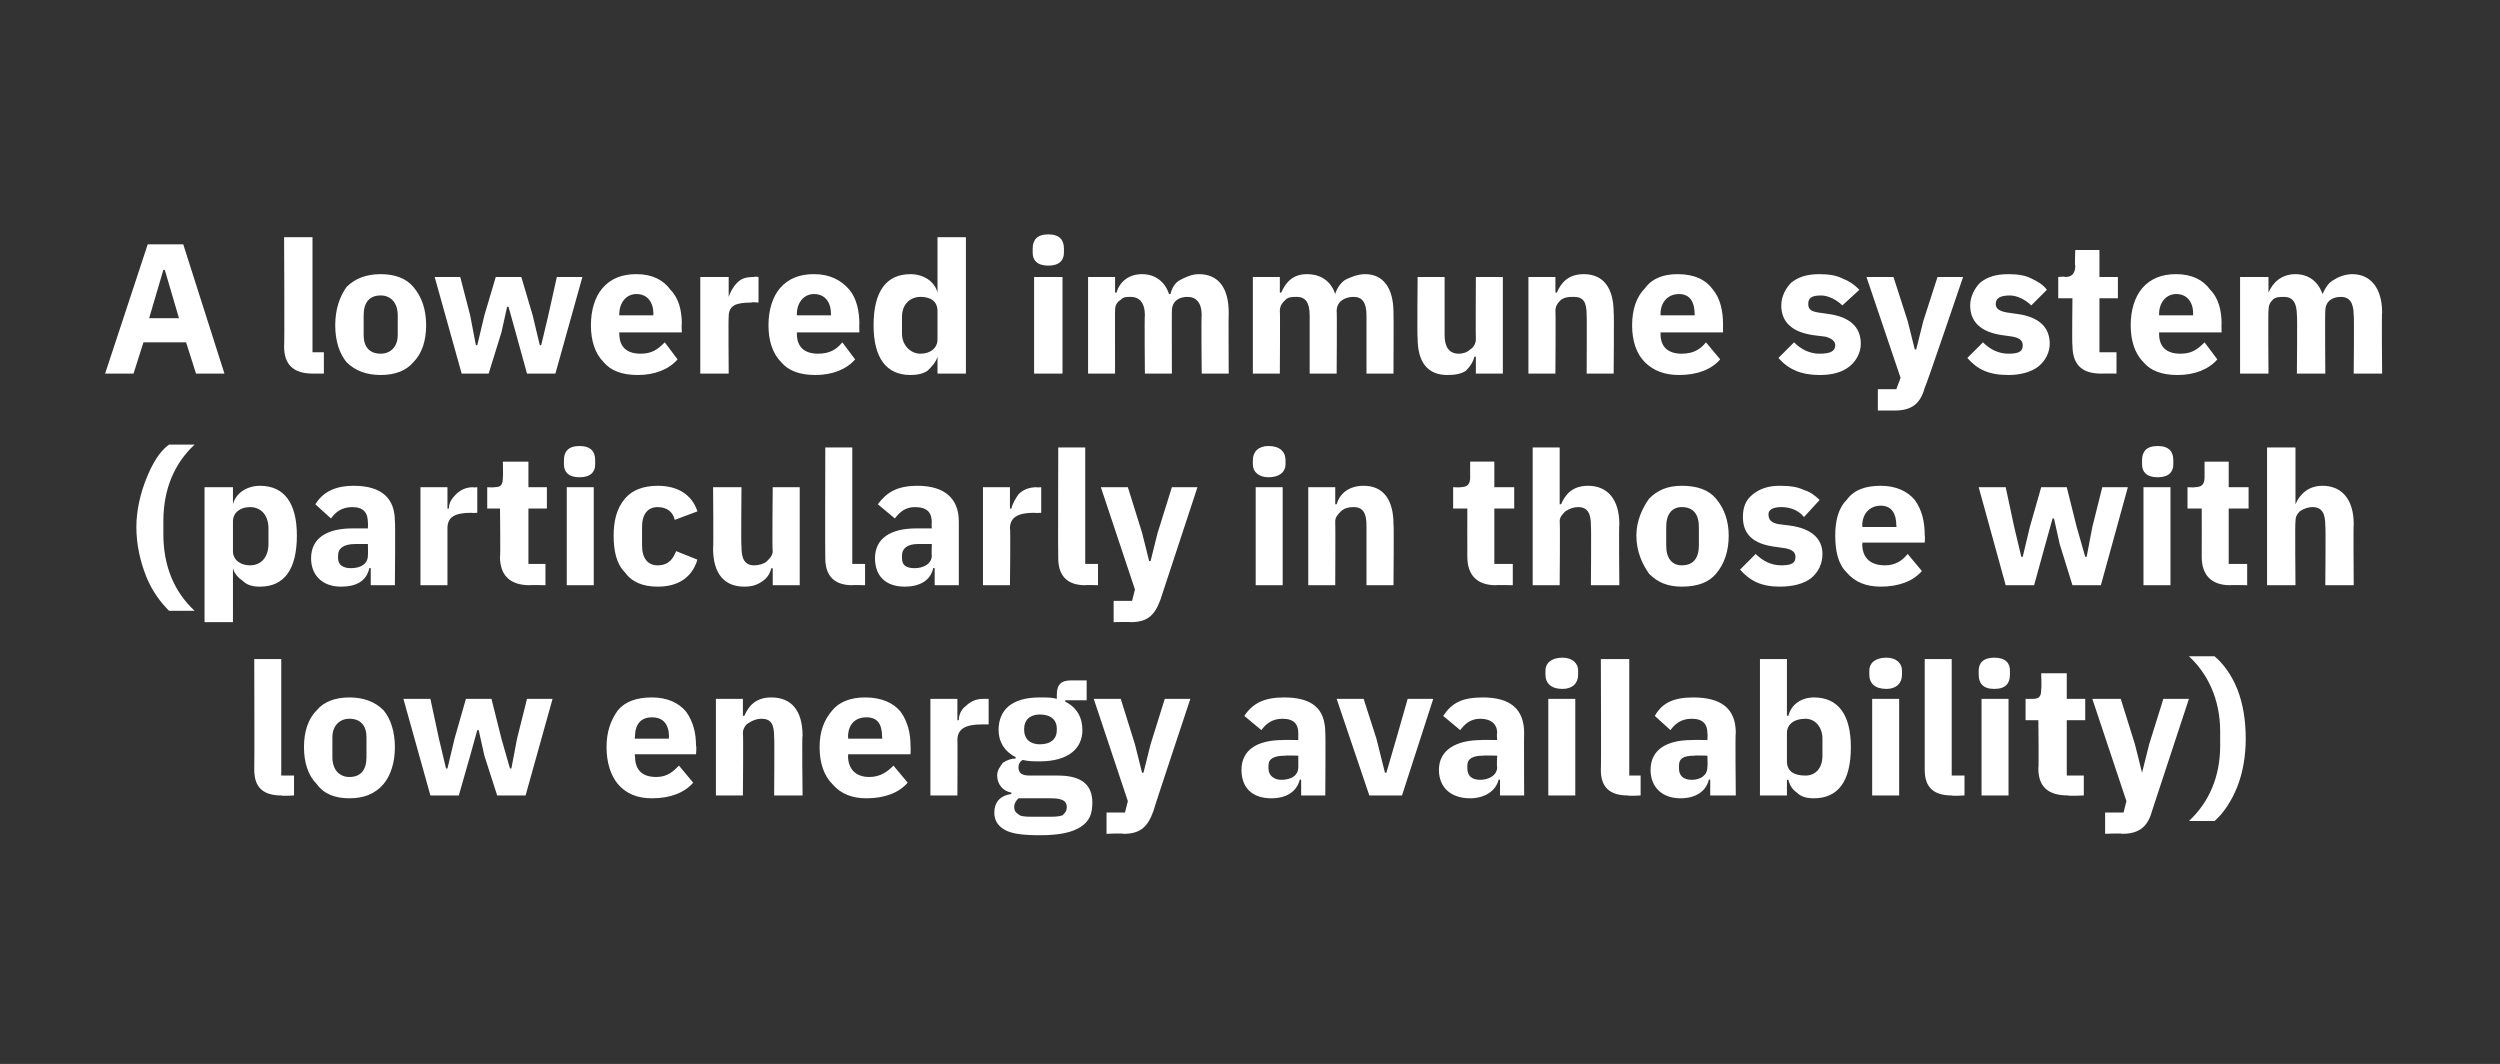 <?xml version="1.0" standalone="no"?><!DOCTYPE svg PUBLIC "-//W3C//DTD SVG 1.1//EN" "http://www.w3.org/Graphics/SVG/1.1/DTD/svg11.dtd"><svg xmlns="http://www.w3.org/2000/svg" version="1.1" width="176px" height="74.9px" viewBox="0 -1 176 74.9" style="top:-1px"><rect x="0" y="-1" width="176" height="74.9" fill="#333333" stroke="none"/><desc>A lowered immune system (particularly in those with low energy availability)</desc><defs/><g id="Polygon190835"><path d="m20.7 55v-1.4h-.9v-8.2h-1.9s.02 7.77 0 7.8c0 1.2.6 1.8 1.9 1.8c.03.05.9 0 .9 0zm6.3-.8c.5-.6.8-1.5.8-2.6c0-1.1-.3-2-.8-2.6c-.6-.6-1.4-.9-2.4-.9c-1 0-1.8.3-2.3.9c-.6.6-.9 1.5-.9 2.6c0 1.1.3 2 .9 2.6c.5.7 1.3 1 2.3 1c1 0 1.8-.3 2.4-1zm-3.6-1.9v-1.4c0-.8.5-1.3 1.2-1.3c.8 0 1.2.5 1.2 1.3v1.4c0 .9-.4 1.4-1.2 1.4c-.7 0-1.2-.5-1.2-1.4zm6.9 2.7h2l.8-2.8l.5-1.8h.1l.4 1.8l.9 2.8h2l1.9-6.8h-1.8l-.7 2.8l-.4 2.1h-.1l-.6-2.1l-.7-2.8h-1.8L32 51l-.5 2.1h-.1l-.5-2.1l-.6-2.8h-1.9l1.9 6.8zm18.5-.9l-1-1.2c-.4.4-.8.8-1.6.8c-1.1 0-1.5-.6-1.5-1.5c-.04.02 0-.1 0-.1h4.3s.05-.55 0-.6c0-.9-.2-1.7-.7-2.4c-.5-.6-1.3-1-2.4-1c-1.1 0-1.9.3-2.4.9c-.5.7-.8 1.5-.8 2.6c0 1.1.3 2 .8 2.6c.6.7 1.4 1 2.4 1c1.3 0 2.3-.4 2.9-1.1zm-1.7-3.2c-.05-.03 0 .1 0 .1h-2.4s-.04-.12 0-.1c0-.9.4-1.4 1.2-1.4c.8 0 1.2.5 1.2 1.4zm5.2 4.1s.04-4.38 0-4.4c0-.3.2-.6.4-.7c.3-.2.6-.3.9-.3c.7 0 .9.4.9 1.3c.03.02 0 4.1 0 4.1h2s-.05-4.23 0-4.2c0-1.8-.8-2.7-2.2-2.7c-1.1 0-1.6.6-1.9 1.3c.02-.03-.1 0-.1 0v-1.2h-1.9v6.8h1.9zm11.6-.9l-1-1.2c-.4.4-.9.8-1.7.8c-1 0-1.5-.6-1.5-1.5c.04.02 0-.1 0-.1h4.4s.02-.55 0-.6c0-.9-.2-1.7-.7-2.4c-.5-.6-1.3-1-2.5-1c-1 0-1.8.3-2.3.9c-.6.7-.9 1.5-.9 2.6c0 1.1.3 2 .9 2.6c.6.7 1.4 1 2.4 1c1.3 0 2.3-.4 2.9-1.1zm-1.8-3.2c.03-.03 0 .1 0 .1h-2.4s.04-.12 0-.1c0-.9.5-1.4 1.3-1.4c.8 0 1.1.5 1.1 1.4zm5.3 4.1s.02-3.95 0-3.9c0-.8.6-1.1 1.7-1.1h.5v-1.8h-.4c-.5 0-.9.2-1.2.5c-.3.2-.5.6-.5 1h-.1v-1.5h-1.9v6.8h1.9zm7.1-1.4h-2c-.6 0-.8-.2-.8-.6c0-.2.1-.4.3-.5c.4.1.8.1 1.2.1c2 0 3-.9 3-2.2c0-.9-.4-1.6-1.2-2c-.02.01 0-.1 0-.1h1.5v-1.4h-1.1c-.7 0-1 .3-1 1v.3c-.3-.1-.7-.1-1.2-.1c-2 0-2.9.9-2.9 2.3c0 .8.4 1.5 1.2 1.9v.1c-.3 0-.6.1-.9.3c-.2.3-.4.5-.4.9c0 .6.4 1.1 1 1.2v.1c-.8.1-1.2.6-1.2 1.3c0 .5.2.9.7 1.2c.5.3 1.3.4 2.5.4c1.4 0 2.3-.2 2.9-.6c.6-.4.8-.9.8-1.7c0-1.2-.7-1.9-2.4-1.9zm.3 2.8c-.3.1-.6.1-1.1.1h-.8c-.5 0-.9 0-1.1-.1c-.3-.2-.4-.3-.4-.6c0-.2.1-.4.3-.6h2.3c.8 0 1.1.2 1.1.6c0 .3-.1.4-.3.6zm-2.7-6v-.1c0-.6.4-1 1.1-1c.8 0 1.2.4 1.2 1v.1c0 .6-.4 1-1.2 1c-.7 0-1.1-.4-1.1-1zm8.9 1l-.5 2h-.1l-.5-2l-1-3.2H77l2.4 7.2l-.2.8h-1.3v1.5s1.17-.05 1.2 0c1.2 0 1.7-.5 2.1-1.6c-.03 0 2.6-7.9 2.6-7.9H82l-1 3.2zm12.3-.8c.03-.04 0 4.4 0 4.4h-1.7v-1.1s-.08-.05-.1 0c-.2.8-.9 1.3-2 1.3c-1.4 0-2.1-.8-2.1-2c0-1.4 1.1-2.1 2.9-2.1c.02-.02 1.1 0 1.1 0v-.5c0-.6-.3-1-1.1-1c-.8 0-1.2.4-1.5.8l-1.2-1c.6-.9 1.4-1.3 2.8-1.3c2 0 2.9.8 2.9 2.5zm-1.9 1.6s-.94-.03-.9 0c-.8 0-1.2.2-1.2.7v.2c0 .5.4.8.9.8c.7 0 1.2-.3 1.2-.9v-.8zm7.3 2.8l2.2-6.8h-1.8l-.8 2.8l-.7 2.4h-.1l-.6-2.4l-.9-2.8h-1.9l2.3 6.8h2.3zm8.6-4.4c-.02-.04 0 4.4 0 4.4h-1.7v-1.1s-.13-.05-.1 0c-.2.8-1 1.3-2 1.3c-1.4 0-2.2-.8-2.2-2c0-1.4 1.2-2.1 3-2.1c-.02-.02 1.1 0 1.1 0c0 0-.04-.45 0-.5c0-.6-.4-1-1.2-1c-.7 0-1.1.4-1.4.8l-1.2-1c.6-.9 1.3-1.3 2.8-1.3c1.9 0 2.9.8 2.9 2.5zm-1.9 1.6s-.98-.03-1 0c-.7 0-1.1.2-1.1.7v.2c0 .5.3.8.9.8c.6 0 1.2-.3 1.2-.9c-.04-.02 0-.8 0-.8zm5.7-5.7v-.3c0-.5-.4-.9-1.1-.9c-.8 0-1.2.4-1.2.9v.3c0 .6.4 1 1.2 1c.7 0 1.1-.4 1.1-1zM109 55h1.9v-6.8H109v6.8zm6.5 0v-1.4h-.8v-8.2h-2s.03 7.77 0 7.8c0 1.2.6 1.8 1.9 1.8c.04.05.9 0 .9 0zm6.7-4.4c-.05-.04 0 4.4 0 4.4h-1.8v-1.1s-.06-.05-.1 0c-.2.8-.9 1.3-2 1.3c-1.3 0-2.1-.8-2.1-2c0-1.4 1.1-2.1 2.9-2.1c.05-.02 1.1 0 1.1 0c0 0 .03-.45 0-.5c0-.6-.3-1-1.1-1c-.8 0-1.2.4-1.5.8l-1.1-1c.5-.9 1.3-1.3 2.7-1.3c2 0 3 .8 3 2.5zm-2 1.6s-.91-.03-.9 0c-.8 0-1.1.2-1.1.7v.2c0 .5.3.8.9.8c.6 0 1.1-.3 1.1-.9c.03-.02 0-.8 0-.8zm3.7 2.8h1.9v-1.1h.1c.1.4.3.7.6.9c.3.3.7.4 1.2.4c1.7 0 2.6-1.2 2.6-3.6c0-2.3-.9-3.5-2.6-3.5c-.9 0-1.6.5-1.8 1.3c-.04-.04-.1 0-.1 0v-4h-1.9v9.6zm1.9-2.4v-2c0-.6.5-1 1.3-1c.7 0 1.2.6 1.2 1.4v1.2c0 .9-.5 1.4-1.2 1.4c-.8 0-1.3-.3-1.3-1zm8.1-6.1v-.3c0-.5-.4-.9-1.1-.9c-.8 0-1.2.4-1.2.9v.3c0 .6.4 1 1.2 1c.7 0 1.1-.4 1.1-1zm-2.1 8.5h1.9v-6.8h-1.9v6.8zm6.5 0v-1.4h-.9v-8.2h-1.9v7.8c0 1.2.6 1.8 1.9 1.8c.02.05.9 0 .9 0zm3.2-8.5v-.3c0-.5-.3-.9-1.1-.9c-.8 0-1.1.4-1.1.9v.3c0 .6.3 1 1.1 1c.8 0 1.1-.4 1.1-1zm-2 8.5h1.9v-6.8h-1.9v6.8zm7.2 0v-1.4h-1.2v-3.9h1.3v-1.5h-1.3v-1.8h-1.8s.04 1.09 0 1.1c0 .5-.1.7-.6.7h-.5v1.5h.9s.04 3.36 0 3.4c0 1.3.7 1.9 2.1 1.9c-.02.05 1.1 0 1.1 0zm4.6-3.6l-.5 2l-.5-2l-1-3.2h-2l2.4 7.2l-.2.8h-1.3v1.5s1.22-.05 1.2 0c1.2 0 1.8-.5 2.1-1.6l2.6-7.9h-1.8l-1 3.2zm6.2-3.9c-.4-1-1-1.8-1.6-2.3h-1.8c1.3 1.2 2.2 3 2.2 5.3v1c0 2.2-.8 4-2.2 5.3h1.8c.6-.5 1.2-1.4 1.6-2.4c.4-1 .6-2.2.6-3.4c0-1.3-.2-2.5-.6-3.5z" stroke="none" fill="#fff"/></g><g id="Polygon190834"><path d="m10.3 39.6c.4 1 1 1.8 1.6 2.4h1.8c-1.4-1.3-2.2-3.1-2.2-5.4v-.9c0-2.3.8-4.1 2.2-5.4h-1.8c-.7.5-1.2 1.4-1.6 2.4c-.4 1-.7 2.2-.7 3.4c0 1.3.3 2.5.7 3.5zm4.1 3.2h2V39s.04.02 0 0c.1.4.4.7.7.9c.3.3.7.4 1.2.4c1.7 0 2.6-1.2 2.6-3.6c0-2.3-.9-3.5-2.6-3.5c-.9 0-1.7.5-1.9 1.3c.04-.02 0 0 0 0v-1.2h-2v9.5zm2-5v-2.1c0-.6.5-1 1.2-1c.8 0 1.3.6 1.3 1.5v1.1c0 .9-.5 1.5-1.3 1.5c-.7 0-1.2-.4-1.2-1zm11.4-2.1c.04-.02 0 4.5 0 4.5h-1.7V39s-.07-.03-.1 0c-.2.9-.9 1.3-2 1.3c-1.3 0-2.1-.8-2.1-2c0-1.4 1.1-2.1 2.9-2.1h1.1s.02-.43 0-.4c0-.7-.3-1.1-1.1-1.1c-.8 0-1.2.4-1.5.8l-1.1-1c.5-.8 1.3-1.3 2.7-1.3c2 0 2.9.9 2.9 2.5zm-1.9 1.6s-.92-.01-.9 0c-.8 0-1.2.3-1.2.8v.2c0 .5.4.7.9.7c.7 0 1.2-.3 1.2-.9c.02 0 0-.8 0-.8zm5.6 2.9v-4c0-.8.5-1.1 1.7-1.1c-.04.03.4 0 .4 0v-1.8s-.3.03-.3 0c-.5 0-.9.2-1.2.5c-.3.3-.5.6-.5 1c-.05.02-.1 0-.1 0v-1.5h-1.9v6.9h1.9zm6.9 0v-1.5h-1.2v-3.9h1.3v-1.5h-1.3v-1.8h-1.8s.03 1.11 0 1.1c0 .5-.1.7-.6.7c-.04.03-.5 0-.5 0v1.5h.9s.04 3.38 0 3.4c0 1.3.7 2 2.1 2c-.03-.03 1.1 0 1.1 0zm3.5-8.5v-.3c0-.6-.3-1-1.1-1c-.8 0-1.1.4-1.1 1v.3c0 .5.3.9 1.1.9c.8 0 1.1-.4 1.1-.9zm-2 8.5h1.9v-6.9h-1.9v6.9zm9.2-1.8l-1.5-.6c-.2.5-.5 1-1.3 1c-.7 0-1.1-.5-1.1-1.4v-1.3c0-.9.4-1.4 1.1-1.4c.7 0 1.1.4 1.2.9l1.6-.6c-.4-1.2-1.4-1.8-2.8-1.8c-1 0-1.8.3-2.3.9c-.6.7-.8 1.6-.8 2.6c0 1.1.2 2 .8 2.6c.5.7 1.3 1 2.3 1c1.4 0 2.4-.6 2.8-1.9zm5.3 1.8h1.9v-6.9h-1.9s-.05 4.47 0 4.5c0 .3-.2.5-.4.7c-.2.2-.6.3-.9.3c-.7 0-.9-.5-.9-1.3c-.04-.04 0-4.2 0-4.2h-2s.04 4.33 0 4.3c0 1.8.8 2.7 2.2 2.7c.5 0 .9-.1 1.3-.4c.3-.2.5-.5.6-.9c-.01.02.1 0 .1 0v1.2zm6.5 0v-1.5h-.9v-8.2h-1.9s-.02 7.79 0 7.8c0 1.2.6 1.9 1.9 1.9c-.01-.03.9 0 .9 0zm6.6-4.5v4.5h-1.7V39s-.11-.03-.1 0c-.2.9-1 1.3-2 1.3c-1.4 0-2.1-.8-2.1-2c0-1.4 1.1-2.1 2.9-2.1h1.1s-.03-.43 0-.4c0-.7-.3-1.1-1.2-1.1c-.7 0-1.1.4-1.4.8l-1.2-1c.6-.8 1.3-1.3 2.8-1.3c1.9 0 2.9.9 2.9 2.5zm-1.9 1.6h-1c-.7 0-1.1.3-1.1.8v.2c0 .5.3.7.9.7c.6 0 1.2-.3 1.2-.9c-.03 0 0-.8 0-.8zm5.5 2.9s.05-4.03 0-4c0-.8.6-1.1 1.7-1.1c.01.03.5 0 .5 0v-1.8s-.34.03-.3 0c-.6 0-1 .2-1.3.5c-.2.3-.4.6-.5 1c.01.02-.1 0-.1 0v-1.5h-1.9v6.9h1.9zm6.2 0v-1.5h-.9v-8.2h-1.9s-.02 7.79 0 7.8c0 1.2.6 1.9 1.9 1.9c-.01-.03.9 0 .9 0zm4.2-3.7l-.5 2h-.1l-.5-2l-1-3.2h-1.9l2.4 7.2l-.2.8h-1.3v1.5s1.2-.03 1.2 0c1.2 0 1.7-.5 2.1-1.6l2.6-7.9h-1.8l-1 3.2zm9-4.8v-.3c0-.6-.4-1-1.2-1c-.7 0-1.1.4-1.1 1v.3c0 .5.4.9 1.1.9c.8 0 1.2-.4 1.2-.9zm-2.1 8.5h1.9v-6.9h-1.9v6.9zm5.6 0s.02-4.46 0-4.5c0-.3.2-.5.4-.7c.2-.2.5-.3.9-.3c.7 0 .9.5.9 1.3v4.2h1.9s.04-4.31 0-4.3c0-1.7-.7-2.7-2.1-2.7c-1.1 0-1.7.6-1.9 1.3h-.1v-1.2h-1.9v6.9h1.9zm12.5 0v-1.5h-1.3v-3.9h1.4v-1.5h-1.4v-1.8h-1.7s-.01 1.11 0 1.1c0 .5-.2.7-.7.7c.01.03-.5 0-.5 0v1.5h1s-.01 3.38 0 3.4c0 1.3.7 2 2 2c.02-.03 1.2 0 1.2 0zm1.4 0h1.9s.04-4.46 0-4.5c0-.3.2-.5.4-.7c.3-.2.6-.3.9-.3c.7 0 .9.5.9 1.3c.03.04 0 4.2 0 4.2h2s-.04-4.31 0-4.3c0-1.7-.8-2.7-2.2-2.7c-1.1 0-1.6.6-1.9 1.3h-.1v-4h-1.9v9.7zm12.9-.8c.6-.7.9-1.6.9-2.7c0-1-.3-1.9-.9-2.6c-.5-.6-1.3-.9-2.4-.9c-1 0-1.7.3-2.3.9c-.5.7-.9 1.6-.9 2.6c0 1.1.4 2 .9 2.7c.6.6 1.3.9 2.3.9c1.1 0 1.9-.3 2.4-.9zm-3.5-2v-1.3c0-.9.4-1.4 1.1-1.4c.8 0 1.2.5 1.2 1.4v1.3c0 .9-.4 1.4-1.2 1.4c-.7 0-1.1-.5-1.1-1.4zm10.2 2.3c.5-.4.8-1 .8-1.7c0-1.1-.8-1.8-2.3-2l-.8-.1c-.5-.1-.7-.3-.7-.7c0-.3.3-.5.9-.5c.6 0 1.2.2 1.6.7l1.1-1.2c-.3-.3-.7-.6-1.1-.7c-.4-.2-.9-.3-1.7-.3c-.8 0-1.4.2-1.9.6c-.5.4-.7.9-.7 1.6c0 1.2.7 1.9 2.3 2.1l.7.1c.5.1.7.3.7.6c0 .4-.2.6-1 .6c-.7 0-1.3-.3-1.8-.8l-1.1 1.1c.7.8 1.5 1.2 2.8 1.2c.9 0 1.7-.2 2.2-.6zm7.8-.5l-1-1.2c-.4.5-.9.8-1.6.8c-1.1 0-1.6-.6-1.6-1.5c.04.04 0-.1 0-.1h4.4s.03-.53 0-.5c0-1-.2-1.8-.7-2.5c-.5-.6-1.3-1-2.4-1c-1.1 0-1.9.3-2.4 1c-.6.6-.8 1.5-.8 2.5c0 1.1.2 2 .8 2.6c.6.7 1.4 1 2.4 1c1.3 0 2.3-.4 2.9-1.1zm-1.8-3.2c.04-.01 0 .1 0 .1h-2.4s.04-.1 0-.1c0-.8.5-1.4 1.3-1.4c.8 0 1.1.6 1.1 1.4zm7.7 4.2h2l.8-2.9l.5-1.8h.1l.4 1.8l.9 2.9h2l1.9-6.9H148l-.7 2.8l-.4 2.1h-.1l-.6-2.1l-.7-2.8h-1.8l-.8 2.8l-.5 2.1h-.1l-.5-2.1l-.6-2.8h-1.9l1.9 6.9zm11.8-8.5v-.3c0-.6-.3-1-1.1-1c-.8 0-1.1.4-1.1 1v.3c0 .5.3.9 1.1.9c.8 0 1.1-.4 1.1-.9zm-2.1 8.5h1.9v-6.9h-1.9v6.9zm7.3 0v-1.5h-1.3v-3.9h1.4v-1.5h-1.4v-1.8h-1.7v1.1c0 .5-.2.7-.7.7c.03.03-.5 0-.5 0v1.5h1s.01 3.38 0 3.4c0 1.3.7 2 2 2c.04-.03 1.2 0 1.2 0zm1.4 0h2s-.04-4.46 0-4.5c0-.3.1-.5.3-.7c.3-.2.6-.3.9-.3c.7 0 .9.5.9 1.3c.04.04 0 4.2 0 4.2h2s-.03-4.31 0-4.3c0-1.7-.8-2.7-2.2-2.7c-1 0-1.6.6-1.9 1.3c.04-.01 0 0 0 0v-4h-2v9.7z" stroke="none" fill="#fff"/></g><g id="Polygon190833"><path d="m15.8 25.3l-2.9-9.1h-2.5l-3 9.1h2l.7-2.2h3l.7 2.2h2zm-3.2-3.9h-2.1l1-3.4h.1l1 3.4zm10.2 3.9v-1.5h-.8v-8.1h-2s.04 7.71 0 7.7c0 1.2.6 1.9 2 1.9h.8zm6.3-.8c.6-.6.9-1.5.9-2.6c0-1.1-.3-2-.9-2.7c-.5-.6-1.3-.9-2.3-.9c-1 0-1.8.3-2.4.9c-.5.7-.8 1.6-.8 2.7c0 1.1.3 2 .8 2.6c.6.6 1.4.9 2.4.9c1 0 1.8-.3 2.3-.9zm-3.5-1.9v-1.4c0-.9.4-1.4 1.2-1.4c.7 0 1.2.5 1.2 1.4v1.4c0 .8-.5 1.3-1.2 1.3c-.8 0-1.2-.5-1.2-1.3zm6.9 2.7h1.9l.9-2.9l.4-1.8h.1l.5 1.8l.8 2.9h2l1.9-6.8h-1.8l-.6 2.7l-.5 2.1h-.1l-.5-2.1l-.8-2.7h-1.8l-.8 2.7l-.5 2.1h-.1l-.4-2.1l-.7-2.7h-1.8l1.9 6.8zm15.2-1l-.9-1.2c-.5.5-.9.8-1.7.8c-1 0-1.5-.5-1.5-1.4c-.02-.04 0-.1 0-.1h4.4s-.03-.61 0-.6c0-.9-.2-1.8-.8-2.4c-.5-.7-1.3-1.1-2.4-1.1c-1 0-1.8.3-2.4 1c-.5.6-.8 1.5-.8 2.6c0 1.1.3 2 .9 2.6c.5.6 1.3.9 2.4.9c1.2 0 2.2-.4 2.8-1.1zM46 21.1c-.02.01 0 .1 0 .1h-2.4s-.02-.08 0-.1c0-.8.5-1.4 1.2-1.4c.8 0 1.2.6 1.2 1.4zm5.3 4.2s-.03-4.01 0-4c0-.8.5-1 1.6-1c.03-.05.5 0 .5 0v-1.8s-.32-.05-.3 0c-.6 0-.9.1-1.2.4c-.3.3-.5.7-.6 1c.03.04 0 0 0 0v-1.4h-2v6.8h2zm8.9-1l-.9-1.2c-.4.5-.9.8-1.7.8c-1 0-1.5-.5-1.5-1.4v-.1h4.4s-.02-.61 0-.6c0-.9-.2-1.8-.7-2.4c-.6-.7-1.4-1.1-2.5-1.1c-1 0-1.8.3-2.4 1c-.5.6-.8 1.5-.8 2.6c0 1.1.3 2 .9 2.6c.5.6 1.3.9 2.4.9c1.2 0 2.2-.4 2.8-1.1zm-1.7-3.2v.1h-2.4v-.1c0-.8.5-1.4 1.2-1.4c.8 0 1.2.6 1.2 1.4zm7.5 4.2h2v-9.6h-2v3.9s-.02 0 0 0c-.2-.8-1-1.3-1.9-1.3c-1.7 0-2.6 1.2-2.6 3.6c0 2.3.9 3.5 2.6 3.5c.5 0 .9-.1 1.2-.3c.3-.3.6-.6.7-1c-.02.04 0 0 0 0v1.2zm-2.5-2.8v-1.2c0-.9.6-1.4 1.3-1.4c.7 0 1.2.3 1.2 1v2c0 .6-.5 1-1.2 1c-.7 0-1.3-.6-1.3-1.4zm11.4-5.7v-.3c0-.6-.3-1-1.1-1c-.8 0-1.1.4-1.1 1v.3c0 .5.3.9 1.1.9c.8 0 1.1-.4 1.1-.9zm-2.1 8.5h2v-6.8h-2v6.8zm5.7 0s-.01-4.44 0-4.4c0-.4.1-.6.4-.8c.2-.2.4-.2.7-.2c.6 0 1 .4 1 1.3c-.04-.04 0 4.1 0 4.1h1.9s-.01-4.44 0-4.4c0-.7.5-1 1.1-1c.6 0 1 .4 1 1.3c-.04-.04 0 4.1 0 4.1h1.9s-.02-4.29 0-4.3c0-1.7-.7-2.7-2.1-2.7c-.5 0-.9.2-1.3.4c-.4.2-.6.6-.7 1h-.1c-.3-.9-1-1.4-1.9-1.4c-1 0-1.6.6-1.8 1.3h-.1v-1.1h-1.9v6.8h1.9zm11.6 0s.03-4.44 0-4.4c0-.4.2-.6.4-.8c.2-.2.5-.2.8-.2c.6 0 .9.4.9 1.3v4.1h1.9s.03-4.44 0-4.4c0-.7.6-1 1.2-1c.6 0 .9.4.9 1.3v4.1h1.9s.02-4.29 0-4.3c0-1.7-.7-2.7-2-2.7c-.5 0-1 .2-1.4.4c-.3.2-.6.6-.7 1c-.3-.9-1-1.4-2-1.4c-1 0-1.5.6-1.8 1.3h-.1v-1.1h-1.9v6.8h1.9zm13.8 0h1.9v-6.8h-1.9s-.02 4.39 0 4.4c0 .3-.2.6-.4.7c-.2.2-.5.3-.8.3c-.7 0-1-.5-1-1.3v-4.1h-1.9s-.04 4.25 0 4.3c0 1.7.7 2.6 2.1 2.6c.6 0 1-.1 1.3-.3c.3-.3.5-.6.6-1c.01.04.1 0 .1 0v1.2zm5.6 0s.03-4.44 0-4.4c0-.4.2-.6.4-.8c.3-.2.6-.2.9-.2c.7 0 .9.4.9 1.3c.02-.04 0 4.1 0 4.1h1.9s.04-4.29 0-4.3c0-1.7-.7-2.7-2.1-2.7c-1.1 0-1.6.6-1.9 1.3h-.1v-1.1h-1.9v6.8h1.9zm11.6-1l-1-1.2c-.4.5-.9.8-1.7.8c-1 0-1.5-.5-1.5-1.4c.02-.04 0-.1 0-.1h4.4v-.6c0-.9-.2-1.8-.7-2.4c-.5-.7-1.3-1.1-2.5-1.1c-1 0-1.8.3-2.3 1c-.6.6-.9 1.5-.9 2.6c0 1.1.3 2 .9 2.6c.6.6 1.4.9 2.4.9c1.3 0 2.3-.4 2.9-1.1zm-1.8-3.2c.02.01 0 .1 0 .1h-2.4s.02-.08 0-.1c0-.8.5-1.4 1.3-1.4c.8 0 1.1.6 1.1 1.4zm10.9 3.7c.5-.4.8-1 .8-1.6c0-1.2-.8-1.9-2.3-2.1l-.7-.1c-.6-.1-.7-.3-.7-.6c0-.4.2-.6.9-.6c.5 0 1.1.3 1.5.7l1.2-1.1c-.4-.4-.7-.6-1.2-.8c-.4-.2-.9-.3-1.6-.3c-.9 0-1.5.2-2 .6c-.4.4-.7 1-.7 1.6c0 1.2.8 1.9 2.3 2.1l.8.1c.4.1.7.3.7.6c0 .4-.3.6-1.1.6c-.7 0-1.3-.3-1.8-.8l-1.1 1.1c.7.8 1.6 1.2 2.9 1.2c.9 0 1.6-.2 2.1-.6zm5.2-3.2l-.5 2h-.1l-.5-2l-1-3.1h-1.9l2.4 7.1l-.3.8h-1.3v1.5h1.2c1.2 0 1.8-.5 2.1-1.6c.04.04 2.7-7.8 2.7-7.8h-1.8l-1 3.1zm8.1 3.2c.5-.4.8-1 .8-1.6c0-1.2-.8-1.9-2.3-2.1l-.7-.1c-.6-.1-.8-.3-.8-.6c0-.4.3-.6 1-.6c.5 0 1.1.3 1.5.7l1.1-1.1c-.3-.4-.7-.6-1.1-.8c-.4-.2-.9-.3-1.6-.3c-.9 0-1.5.2-2 .6c-.4.4-.7 1-.7 1.6c0 1.2.8 1.9 2.3 2.1l.7.1c.5.1.7.3.7.6c0 .4-.2.6-1 .6c-.7 0-1.3-.3-1.8-.8l-1.1 1.1c.7.8 1.5 1.2 2.9 1.2c.8 0 1.6-.2 2.1-.6zm5.5.5v-1.5h-1.2V20h1.3v-1.5h-1.3v-1.9h-1.7s-.05 1.13 0 1.1c0 .5-.2.8-.7.8c-.03-.05-.5 0-.5 0v1.5h1s-.04 3.3 0 3.3c0 1.3.6 2 2 2c-.01-.01 1.1 0 1.1 0zm7.1-1l-.9-1.2c-.5.5-.9.8-1.7.8c-1 0-1.5-.5-1.5-1.4v-.1h4.4s-.02-.61 0-.6c0-.9-.2-1.8-.8-2.4c-.5-.7-1.3-1.1-2.4-1.1c-1 0-1.8.3-2.4 1c-.5.6-.8 1.5-.8 2.6c0 1.1.3 2 .9 2.6c.5.6 1.3.9 2.4.9c1.2 0 2.2-.4 2.8-1.1zm-1.7-3.2c-.02.01 0 .1 0 .1H152v-.1c0-.8.5-1.4 1.2-1.4c.8 0 1.2.6 1.2 1.4zm5.3 4.2s-.03-4.44 0-4.4c0-.4.1-.6.3-.8c.2-.2.5-.2.8-.2c.6 0 .9.4.9 1.3c.04-.04 0 4.1 0 4.1h2s-.03-4.44 0-4.4c0-.7.5-1 1.1-1c.6 0 .9.4.9 1.3c.04-.04 0 4.1 0 4.1h2s-.04-4.29 0-4.3c0-1.7-.8-2.7-2.1-2.7c-.5 0-1 .2-1.3.4c-.4.2-.6.6-.8 1c-.3-.9-1-1.4-1.9-1.4c-1 0-1.6.6-1.9 1.3c.05.01 0 0 0 0v-1.1h-2v6.8h2z" stroke="none" fill="#fff"/></g></svg>